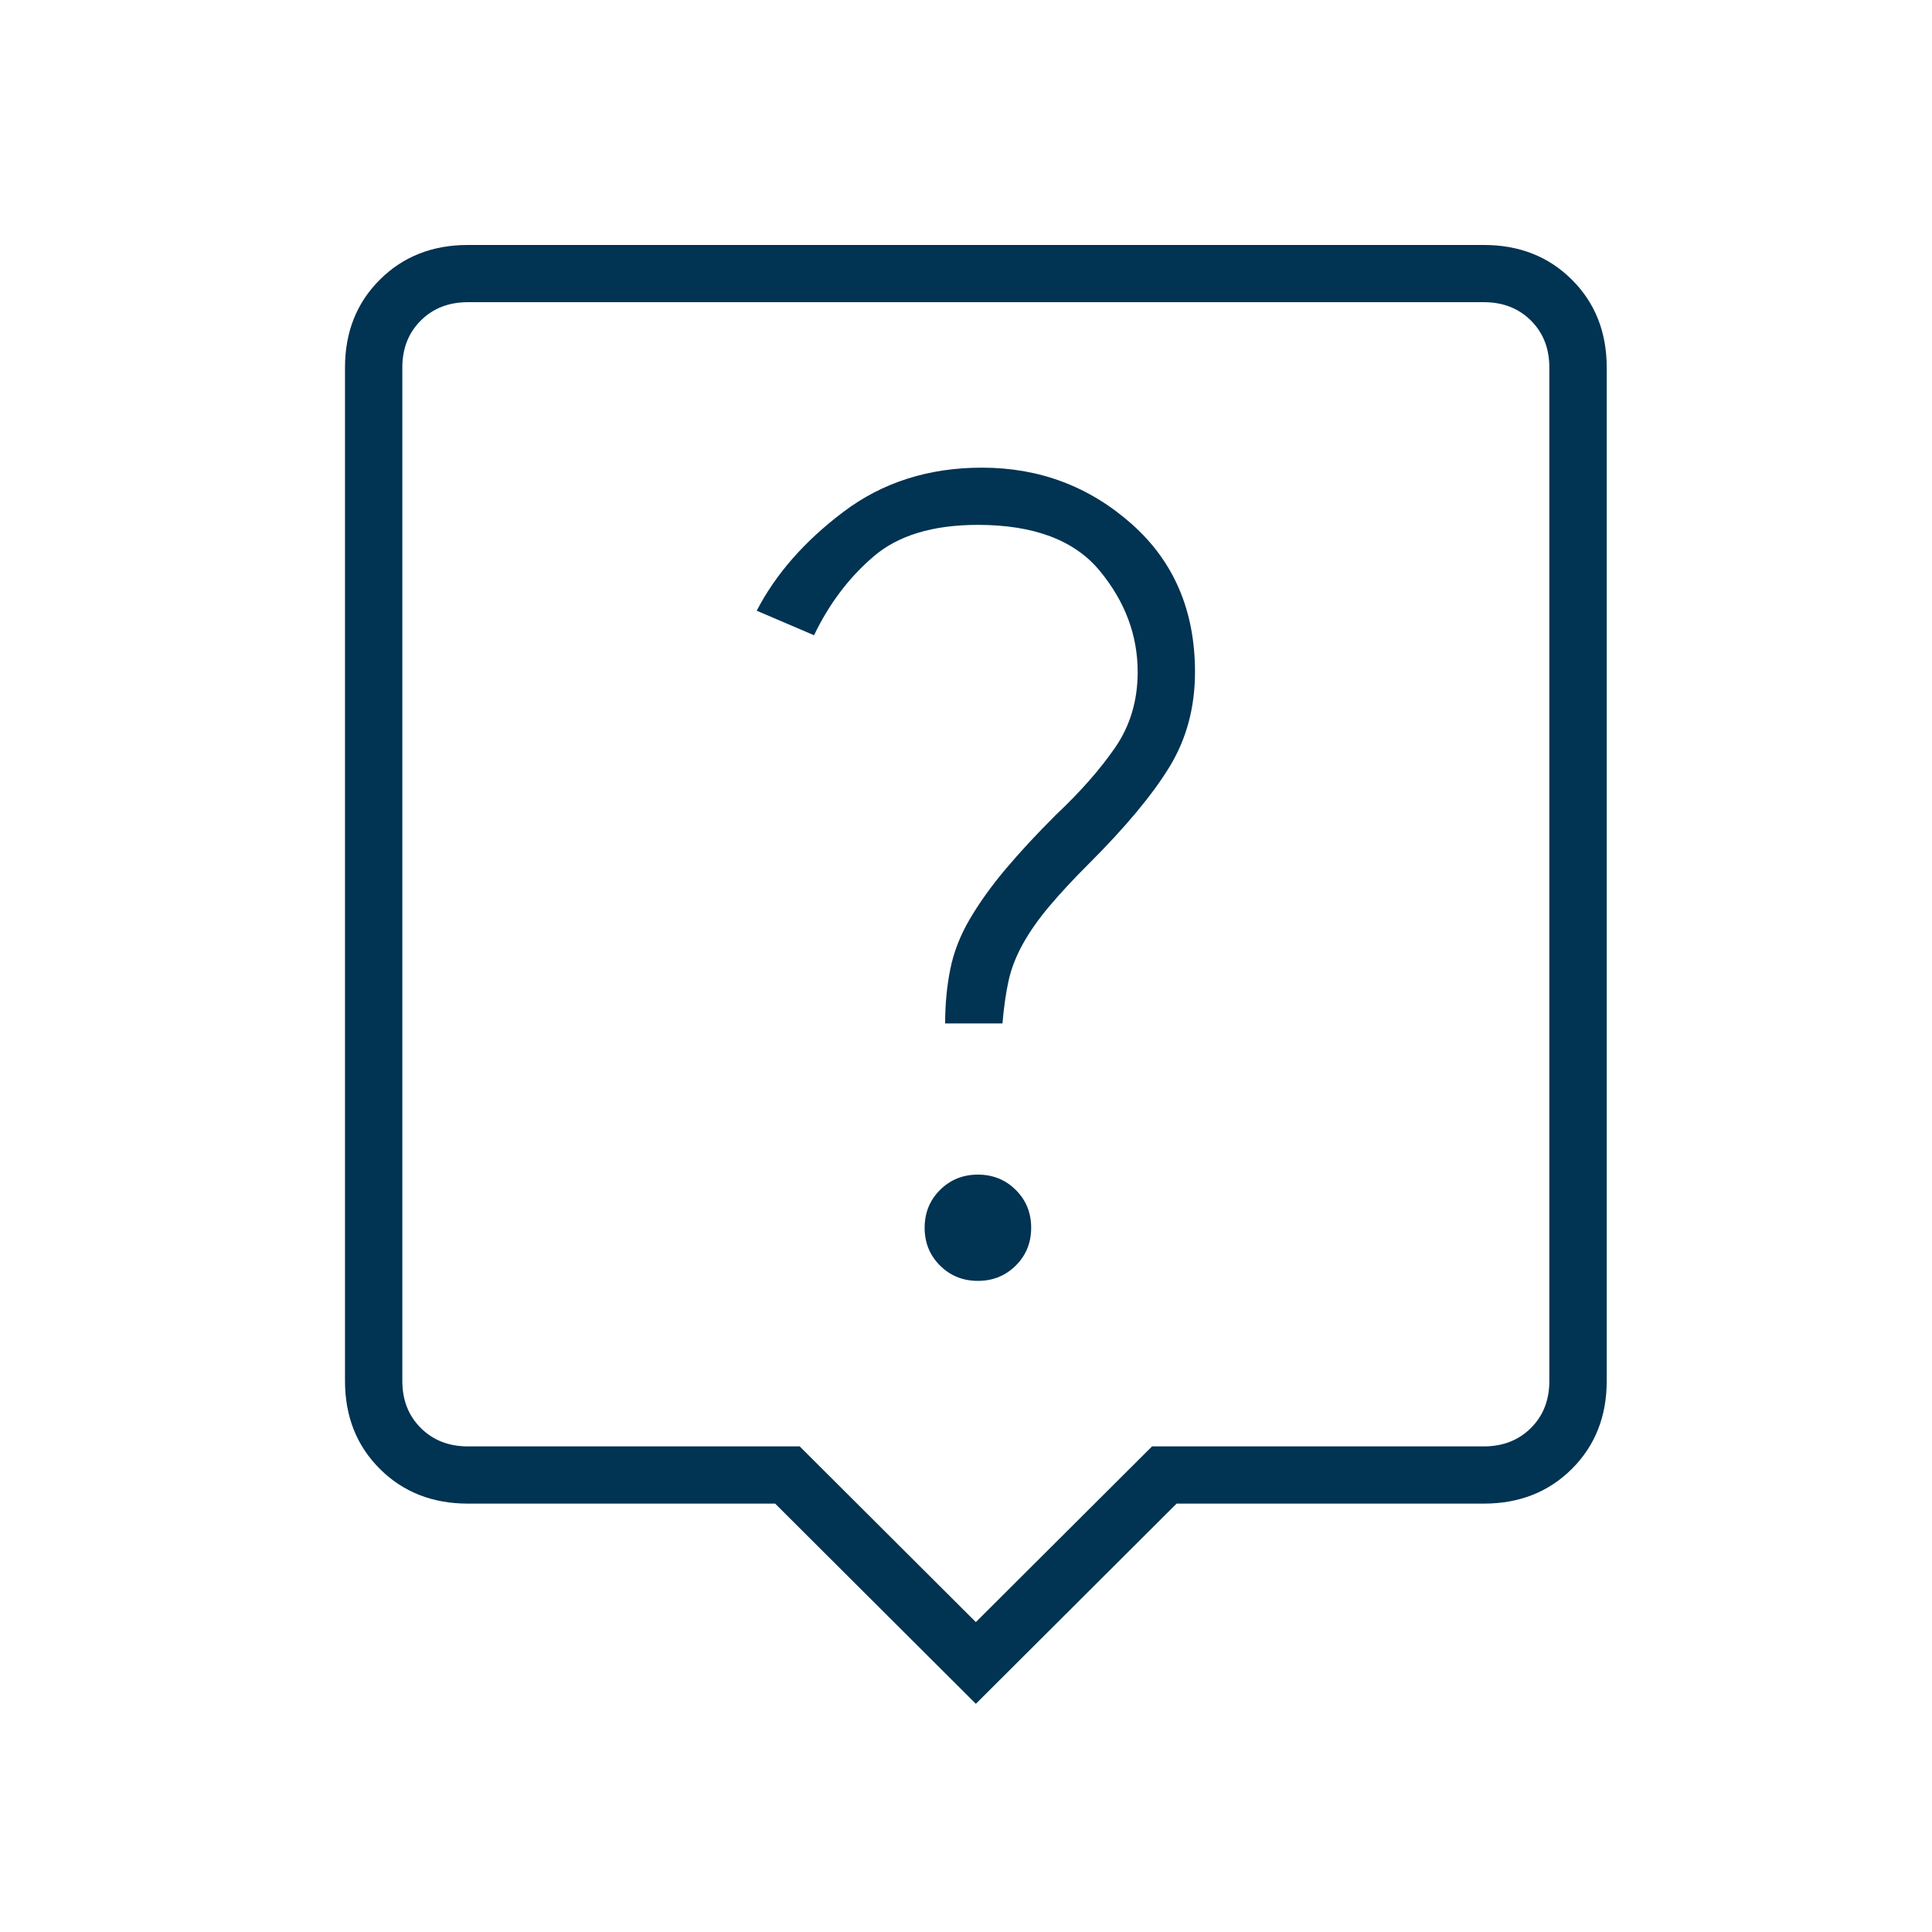 <svg width="49" height="49" viewBox="0 0 49 49" fill="none" xmlns="http://www.w3.org/2000/svg">
<g id="customer_support">
<mask id="mask0_2944_1008" style="mask-type:alpha" maskUnits="userSpaceOnUse" x="0" y="0" width="49" height="49">
<rect id="Bounding box" x="0.75" y="0.213" width="48" height="48" fill="#D9D9D9"></rect>
</mask>
<g mask="url(#mask0_2944_1008)">
<path id="live_help" d="M24.802 32.486C25.183 32.486 25.503 32.356 25.763 32.097C26.023 31.838 26.153 31.519 26.153 31.139C26.153 30.759 26.023 30.439 25.763 30.18C25.503 29.921 25.183 29.791 24.802 29.791C24.421 29.791 24.101 29.921 23.841 30.18C23.581 30.439 23.451 30.759 23.451 31.139C23.451 31.519 23.581 31.838 23.841 32.097C24.101 32.356 24.421 32.486 24.802 32.486ZM23.971 25.957H25.425C25.46 25.542 25.512 25.179 25.581 24.868C25.65 24.557 25.772 24.247 25.945 23.936C26.118 23.625 26.343 23.305 26.62 22.977C26.897 22.649 27.226 22.295 27.607 21.915C28.542 20.982 29.226 20.161 29.659 19.453C30.092 18.745 30.308 17.942 30.308 17.043C30.308 15.489 29.772 14.236 28.698 13.286C27.625 12.336 26.36 11.861 24.906 11.861C23.555 11.861 22.386 12.233 21.399 12.976C20.412 13.718 19.676 14.556 19.192 15.489L20.646 16.111C21.027 15.316 21.529 14.651 22.153 14.116C22.776 13.58 23.659 13.312 24.802 13.312C26.222 13.312 27.252 13.701 27.893 14.478C28.534 15.256 28.854 16.111 28.854 17.043C28.854 17.769 28.663 18.408 28.282 18.961C27.901 19.514 27.399 20.084 26.776 20.671C26.291 21.154 25.867 21.612 25.503 22.044C25.14 22.476 24.837 22.899 24.594 23.314C24.352 23.728 24.187 24.151 24.101 24.583C24.014 25.015 23.971 25.473 23.971 25.957ZM24.75 43.213L19.659 38.135H11.867C10.966 38.135 10.222 37.841 9.633 37.254C9.044 36.666 8.75 35.923 8.75 35.025V9.322C8.75 8.424 9.044 7.681 9.633 7.094C10.222 6.507 10.966 6.213 11.867 6.213H37.633C38.534 6.213 39.278 6.507 39.867 7.094C40.456 7.681 40.75 8.424 40.75 9.322V35.025C40.75 35.923 40.456 36.666 39.867 37.254C39.278 37.841 38.534 38.135 37.633 38.135H29.841L24.75 43.213ZM11.867 36.684H20.282L24.75 41.14L29.218 36.684H37.633C38.118 36.684 38.516 36.528 38.828 36.217C39.14 35.906 39.295 35.509 39.295 35.025V9.322C39.295 8.838 39.14 8.441 38.828 8.13C38.516 7.819 38.118 7.664 37.633 7.664H11.867C11.382 7.664 10.984 7.819 10.672 8.13C10.36 8.441 10.204 8.838 10.204 9.322V35.025C10.204 35.509 10.36 35.906 10.672 36.217C10.984 36.528 11.382 36.684 11.867 36.684Z" fill="#013352"></path>
</g>
</g>
</svg>

